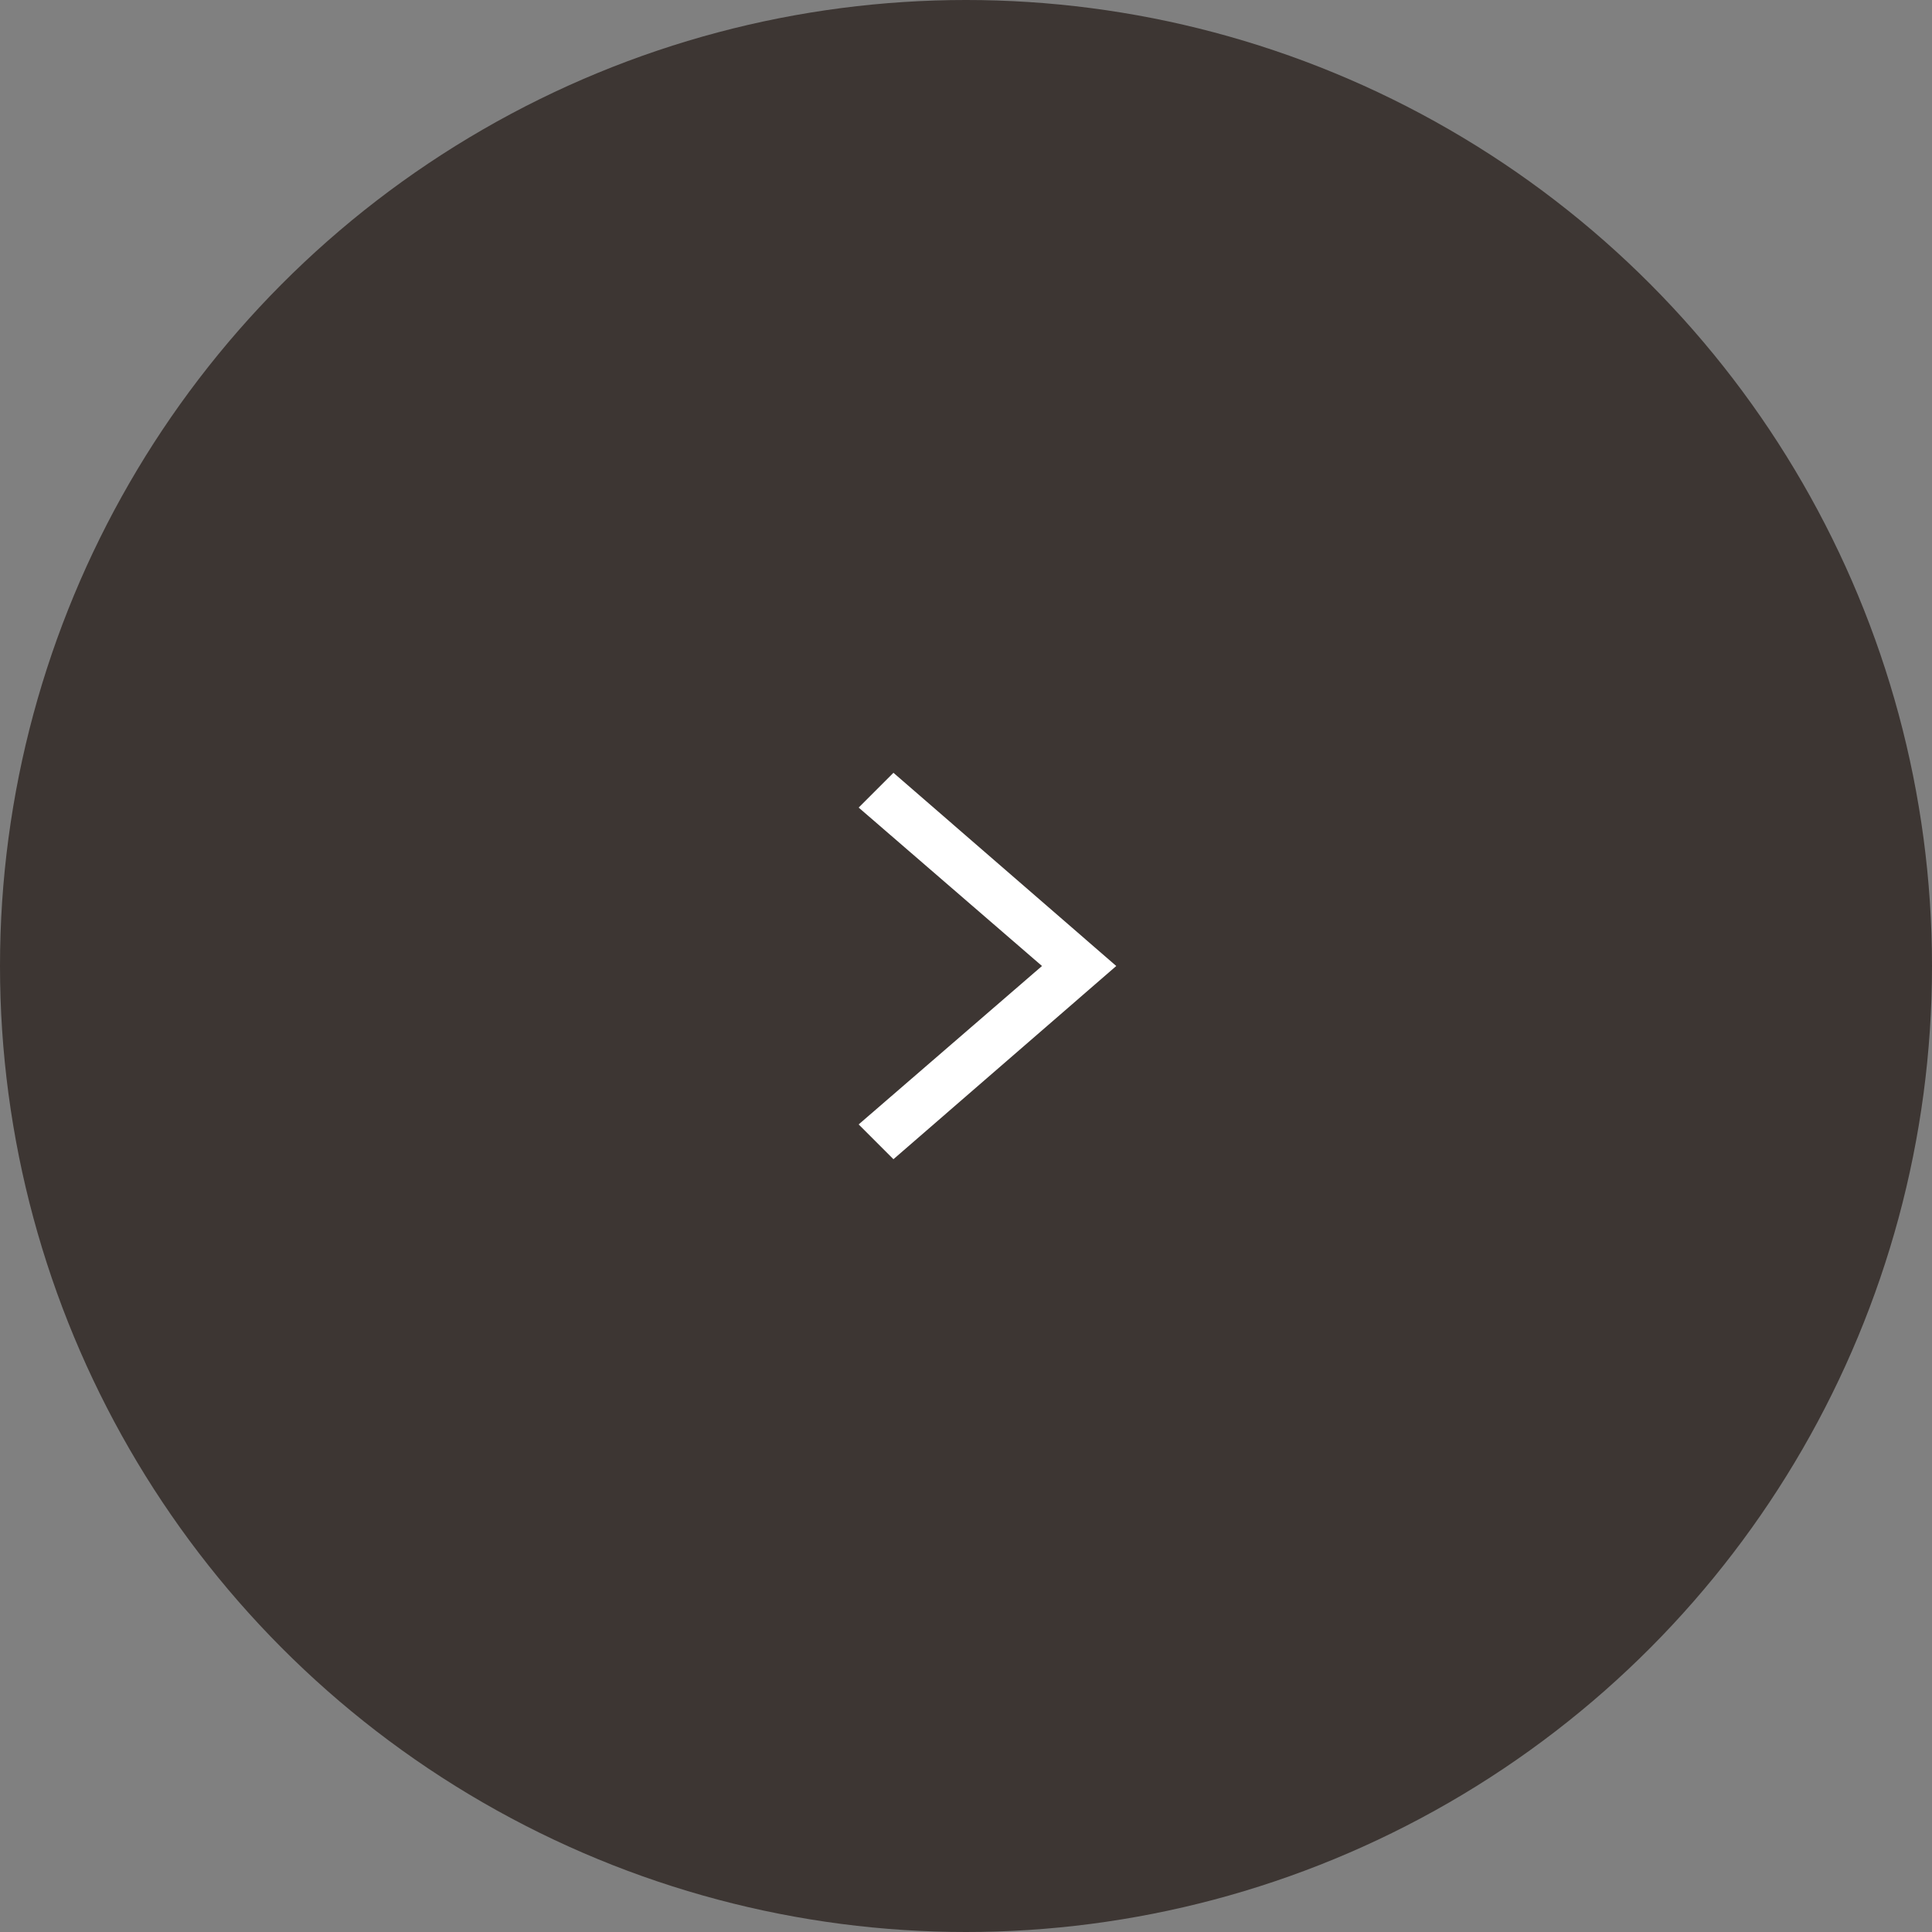 <svg id="Next" xmlns="http://www.w3.org/2000/svg" width="45" height="45" viewBox="0 0 45 45">
  <rect x="0" y="0" width="45" height="45" fill="#808080" stroke="none"/>
<defs>
    <style>
      .cls-1 {
        fill: #3d3633;
      }

      .cls-2 {
        fill: #fff;
        fill-rule: evenodd;
      }
    </style>
  </defs>
  <circle class="cls-1" cx="22.5" cy="22.5" r="22.5"/>
  <path class="cls-2" d="M1668,1166.81l4.27,3.69-4.27,3.69,0.81,0.81,5.19-4.5-5.19-4.5Z" transform="translate(-1648 -1148)"/>
</svg>
